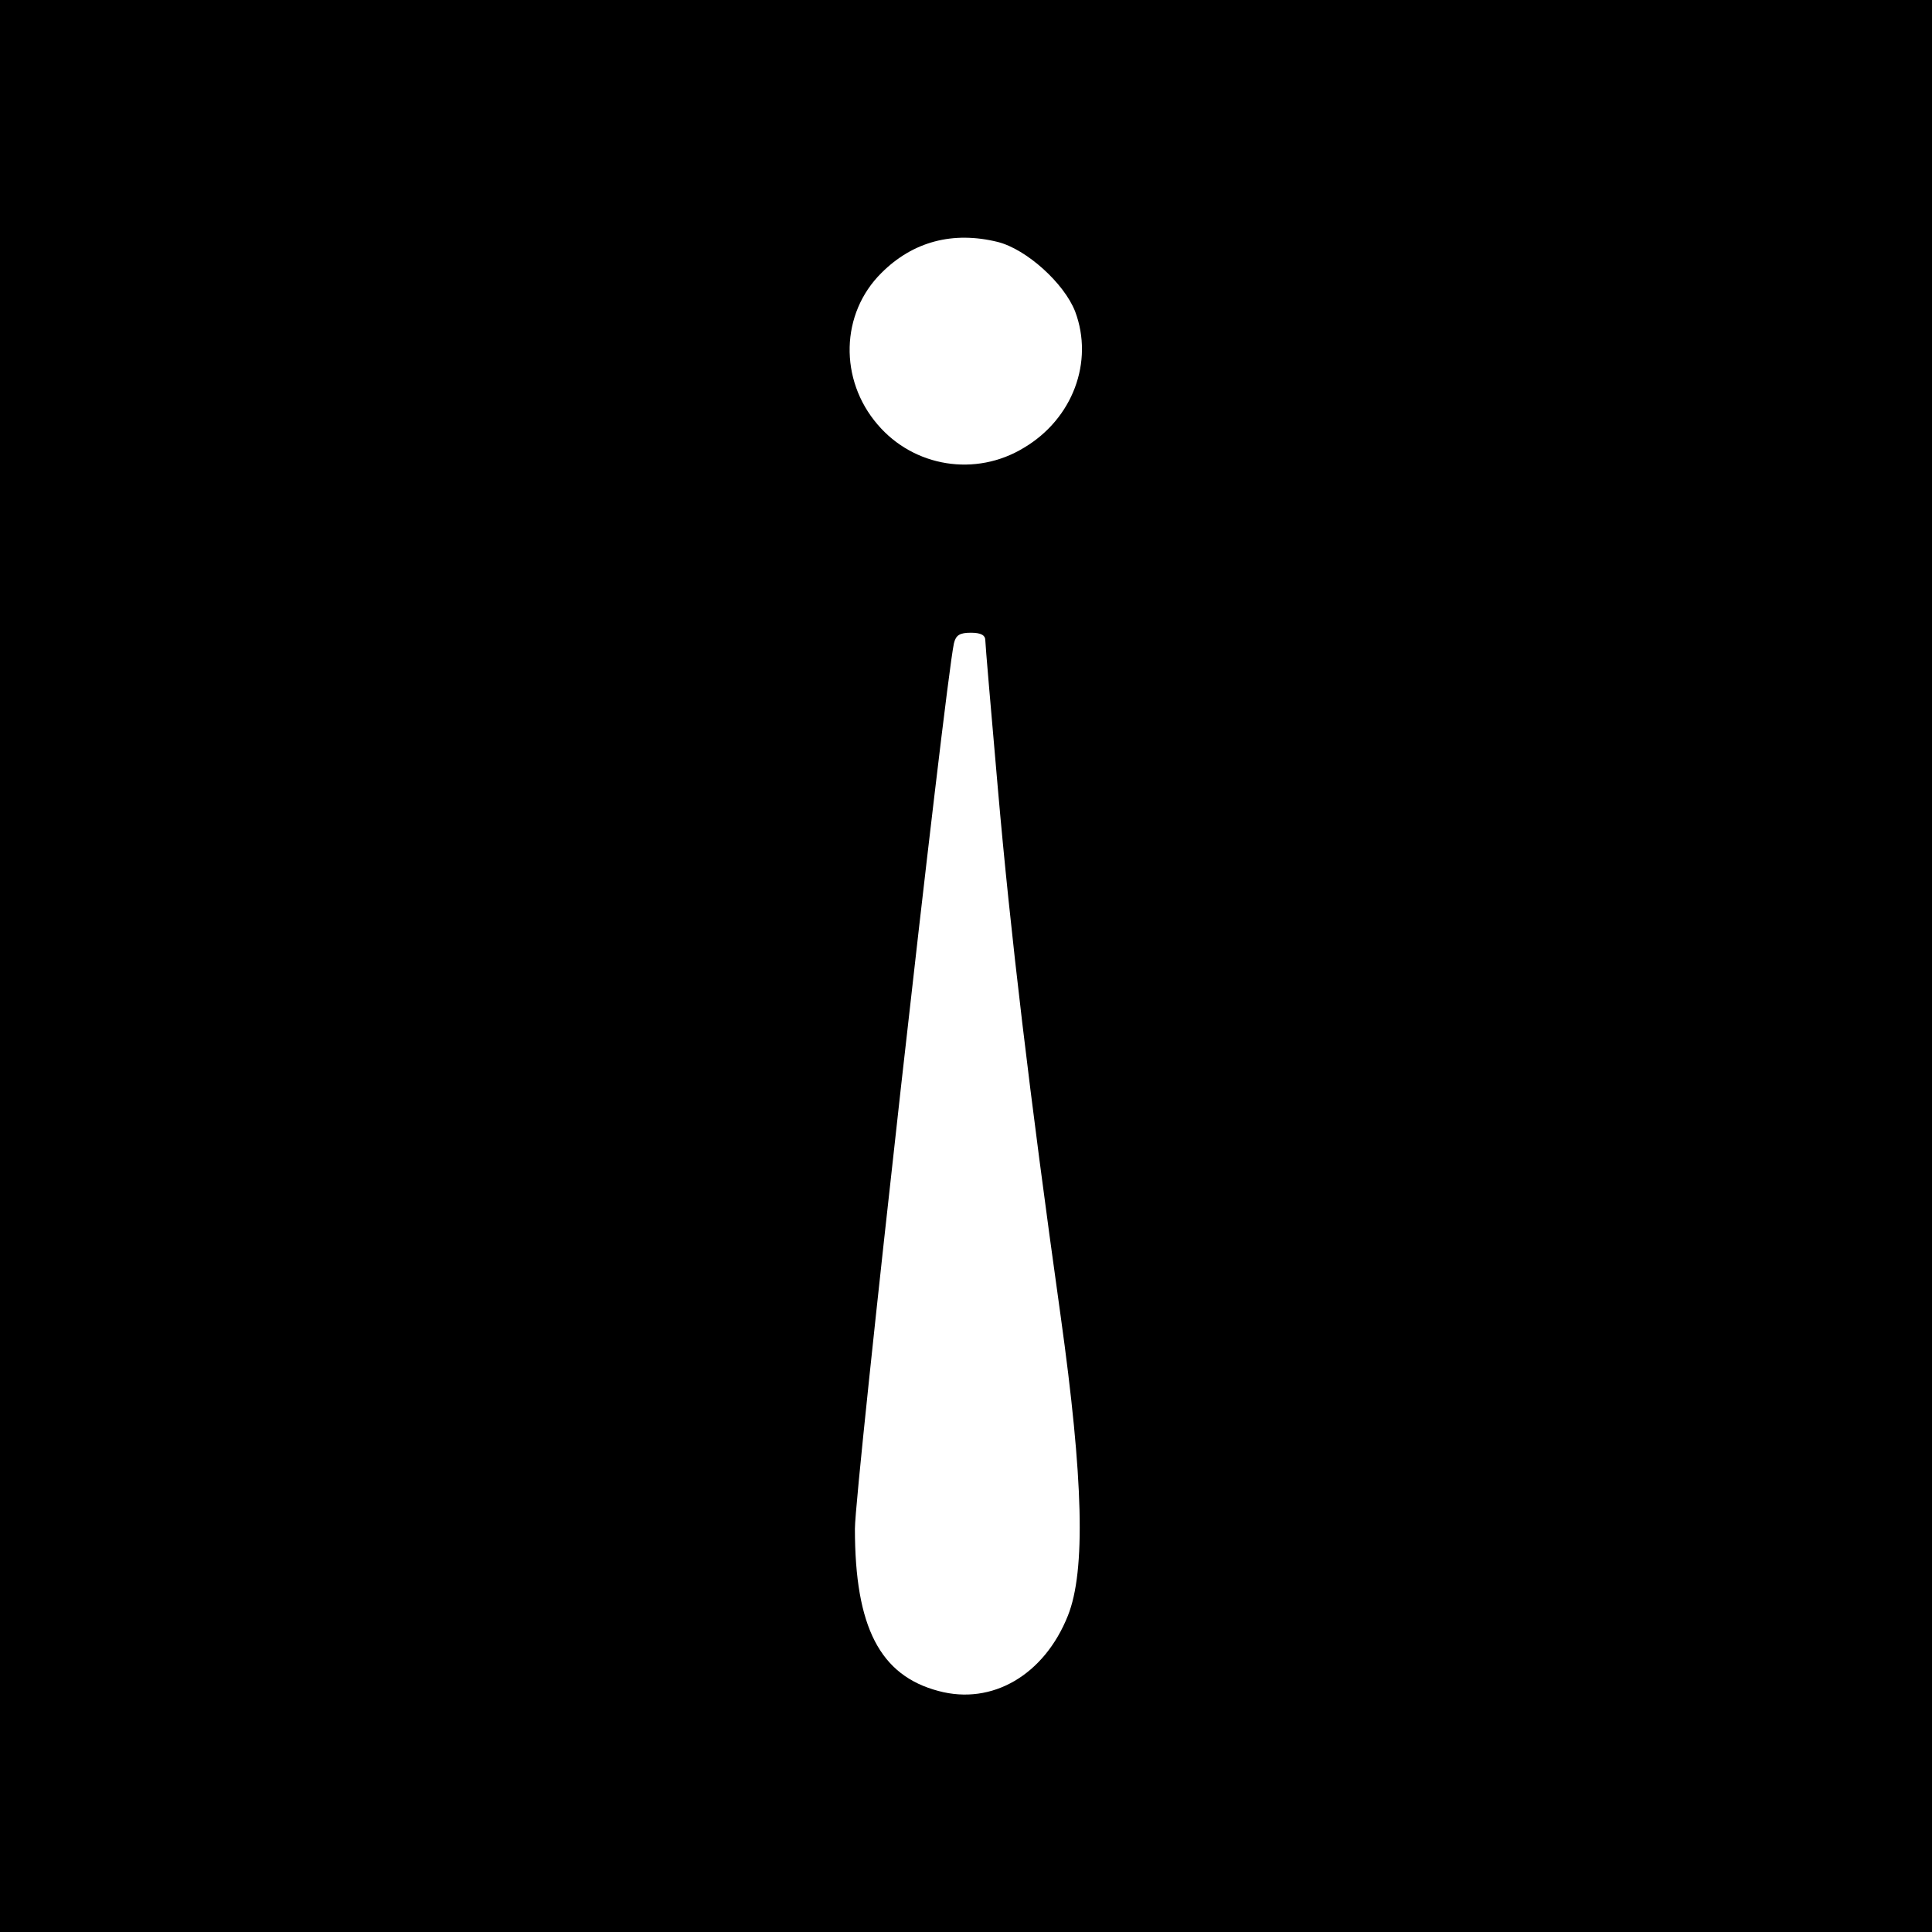 <?xml version="1.0" standalone="no"?>
<!DOCTYPE svg PUBLIC "-//W3C//DTD SVG 20010904//EN"
 "http://www.w3.org/TR/2001/REC-SVG-20010904/DTD/svg10.dtd">
<svg version="1.0" xmlns="http://www.w3.org/2000/svg"
 width="400pt" height="400pt" viewBox="0 0 400 400"
 preserveAspectRatio="xMidYMid meet">
<g transform="translate(0,400) scale(0.1,-0.1)"
fill="#000000" stroke="none">
<path d="M0 2000 l0 -2000 2000 0 2000 0 0 2000 0 2000 -2000 0 -2000 0 0
-2000z m2066 1499 c59 -15 137 -85 160 -144 39 -104 -5 -222 -106 -282 -100
-61 -228 -40 -303 48 -80 93 -77 230 8 314 65 65 148 87 241 64z m-26 -825 c0
-8 12 -147 26 -307 26 -298 65 -628 130 -1092 47 -337 52 -527 15 -620 -49
-123 -157 -186 -268 -156 -121 32 -173 132 -173 336 0 83 186 1745 205 1833 4
17 12 22 35 22 21 0 30 -5 30 -16z"/>
</g>
</svg>
